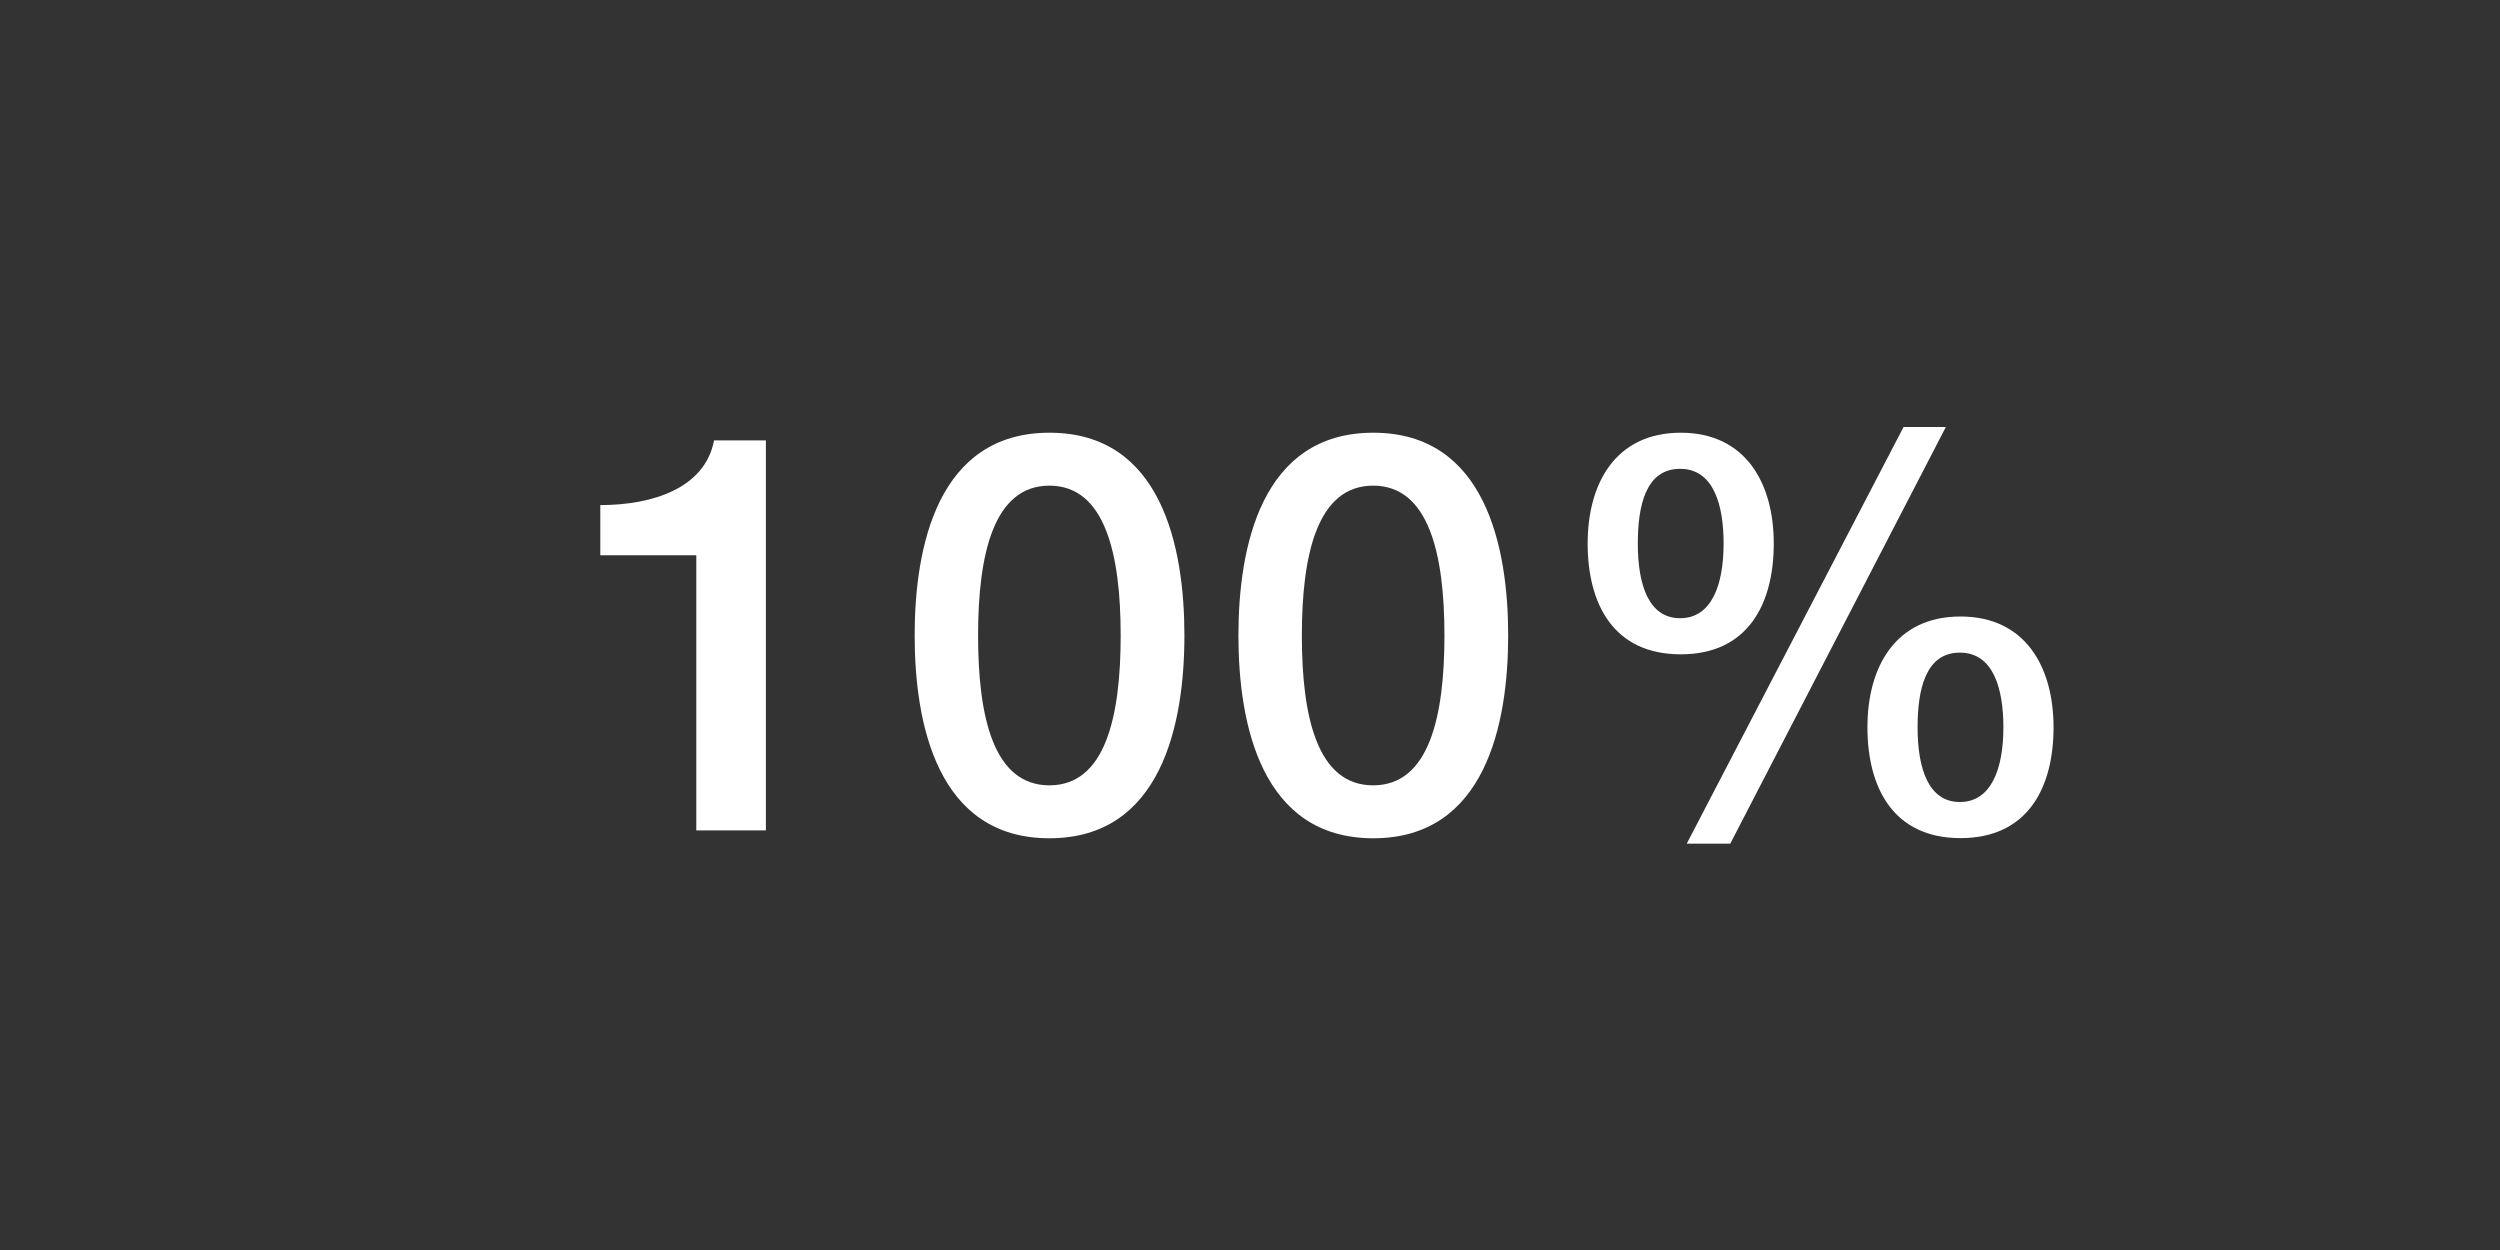 <?xml version="1.0" encoding="utf-8"?>
<!-- Generator: Adobe Illustrator 26.0.3, SVG Export Plug-In . SVG Version: 6.00 Build 0)  -->
<svg version="1.1" xmlns="http://www.w3.org/2000/svg" xmlns:xlink="http://www.w3.org/1999/xlink" x="0px" y="0px"
	 viewBox="0 0 162 81" style="enable-background:new 0 0 162 81;" xml:space="preserve">
<rect x="0" y="0" width="162" height="81" fill="#333333" stroke="none"/>
<style type="text/css">
	.st0{display:none;}
	.st1{display:inline;}
	.st2{opacity:0.5;fill:#FFFFFF;}
	.st3{fill:none;stroke:#FFFFFF;stroke-width:2;stroke-miterlimit:10;}
	.st4{fill:none;stroke:#FFFFFF;stroke-miterlimit:10;}
	.st5{fill:none;stroke:#FFFFFF;stroke-width:1.828;stroke-miterlimit:10;}
	.st6{fill:none;stroke:#FFFFFF;stroke-width:1.828;stroke-linecap:round;stroke-linejoin:round;stroke-miterlimit:10;}
	.st7{fill:#7EC7D1;}
	.st8{fill:#FFFFFF;}
	.st9{fill:none;stroke:#FFFFFF;stroke-width:2.835;stroke-linecap:round;stroke-linejoin:round;stroke-miterlimit:10;}
	.st10{fill:none;stroke:#FFFFFF;stroke-width:2.268;stroke-linecap:round;stroke-miterlimit:10;}
	.st11{fill:none;stroke:#FFFFFF;stroke-width:2.092;stroke-miterlimit:10;}
	.st12{fill:none;stroke:#FFFFFF;stroke-width:2.1;stroke-miterlimit:10;}
	.st13{fill:none;stroke:#FFFFFF;stroke-width:2.1;stroke-linecap:round;stroke-linejoin:round;stroke-miterlimit:10;}
</style>
<g id="Warstwa_2" class="st0">
	<rect x="-1" y="-1" class="st1" width="169" height="84"/>
</g>
<g id="Warstwa_1">
	<g>
		<path class="st8" d="M45.11,35.98H38.9v-3.25c3.43,0,6.79-1.12,7.37-4.19h3.36v25.27h-4.51V35.98z"/>
		<path class="st8" d="M59.27,41.18c0-5.74,1.48-13.14,8.74-13.14c7.26,0,8.74,7.4,8.74,13.14S75.26,54.32,68,54.32
			C60.75,54.32,59.27,46.92,59.27,41.18z M72.62,41.18c0-5.27-1.01-9.71-4.62-9.71s-4.62,4.44-4.62,9.71c0,5.31,1.01,9.71,4.62,9.71
			S72.62,46.48,72.62,41.18z"/>
		<path class="st8" d="M80.25,41.18c0-5.74,1.48-13.14,8.74-13.14c7.26,0,8.74,7.4,8.74,13.14s-1.48,13.14-8.74,13.14
			C81.73,54.32,80.25,46.92,80.25,41.18z M93.6,41.18c0-5.27-1.01-9.71-4.62-9.71s-4.62,4.44-4.62,9.71c0,5.31,1.01,9.71,4.62,9.71
			S93.6,46.48,93.6,41.18z"/>
		<path class="st8" d="M102.88,35.22c0-3.9,1.81-7.18,6.03-7.18c4.22,0,6.03,3.29,6.03,7.18c0,3.9-1.66,7.18-6.03,7.18
			S102.88,39.12,102.88,35.22z M111.69,35.22c0-2.42-0.61-4.84-2.82-4.84c-2.24,0-2.74,2.42-2.74,4.84c0,2.71,0.72,4.84,2.74,4.84
			C110.9,40.06,111.69,37.93,111.69,35.22z M123.35,27.67h2.74l-13.97,27h-2.82L123.35,27.67z M127.04,39.95
			c4.22,0,6.03,3.29,6.03,7.18c0,3.9-1.66,7.18-6.03,7.18c-4.37,0-6.03-3.29-6.03-7.18C121.01,43.23,122.81,39.95,127.04,39.95z
			 M127,51.97c2.02,0,2.82-2.13,2.82-4.84c0-2.42-0.61-4.84-2.82-4.84c-2.24,0-2.74,2.42-2.74,4.84
			C124.26,49.84,124.98,51.97,127,51.97z"/>
	</g>
</g>
<g id="Warstwa_3">
</g>
</svg>
